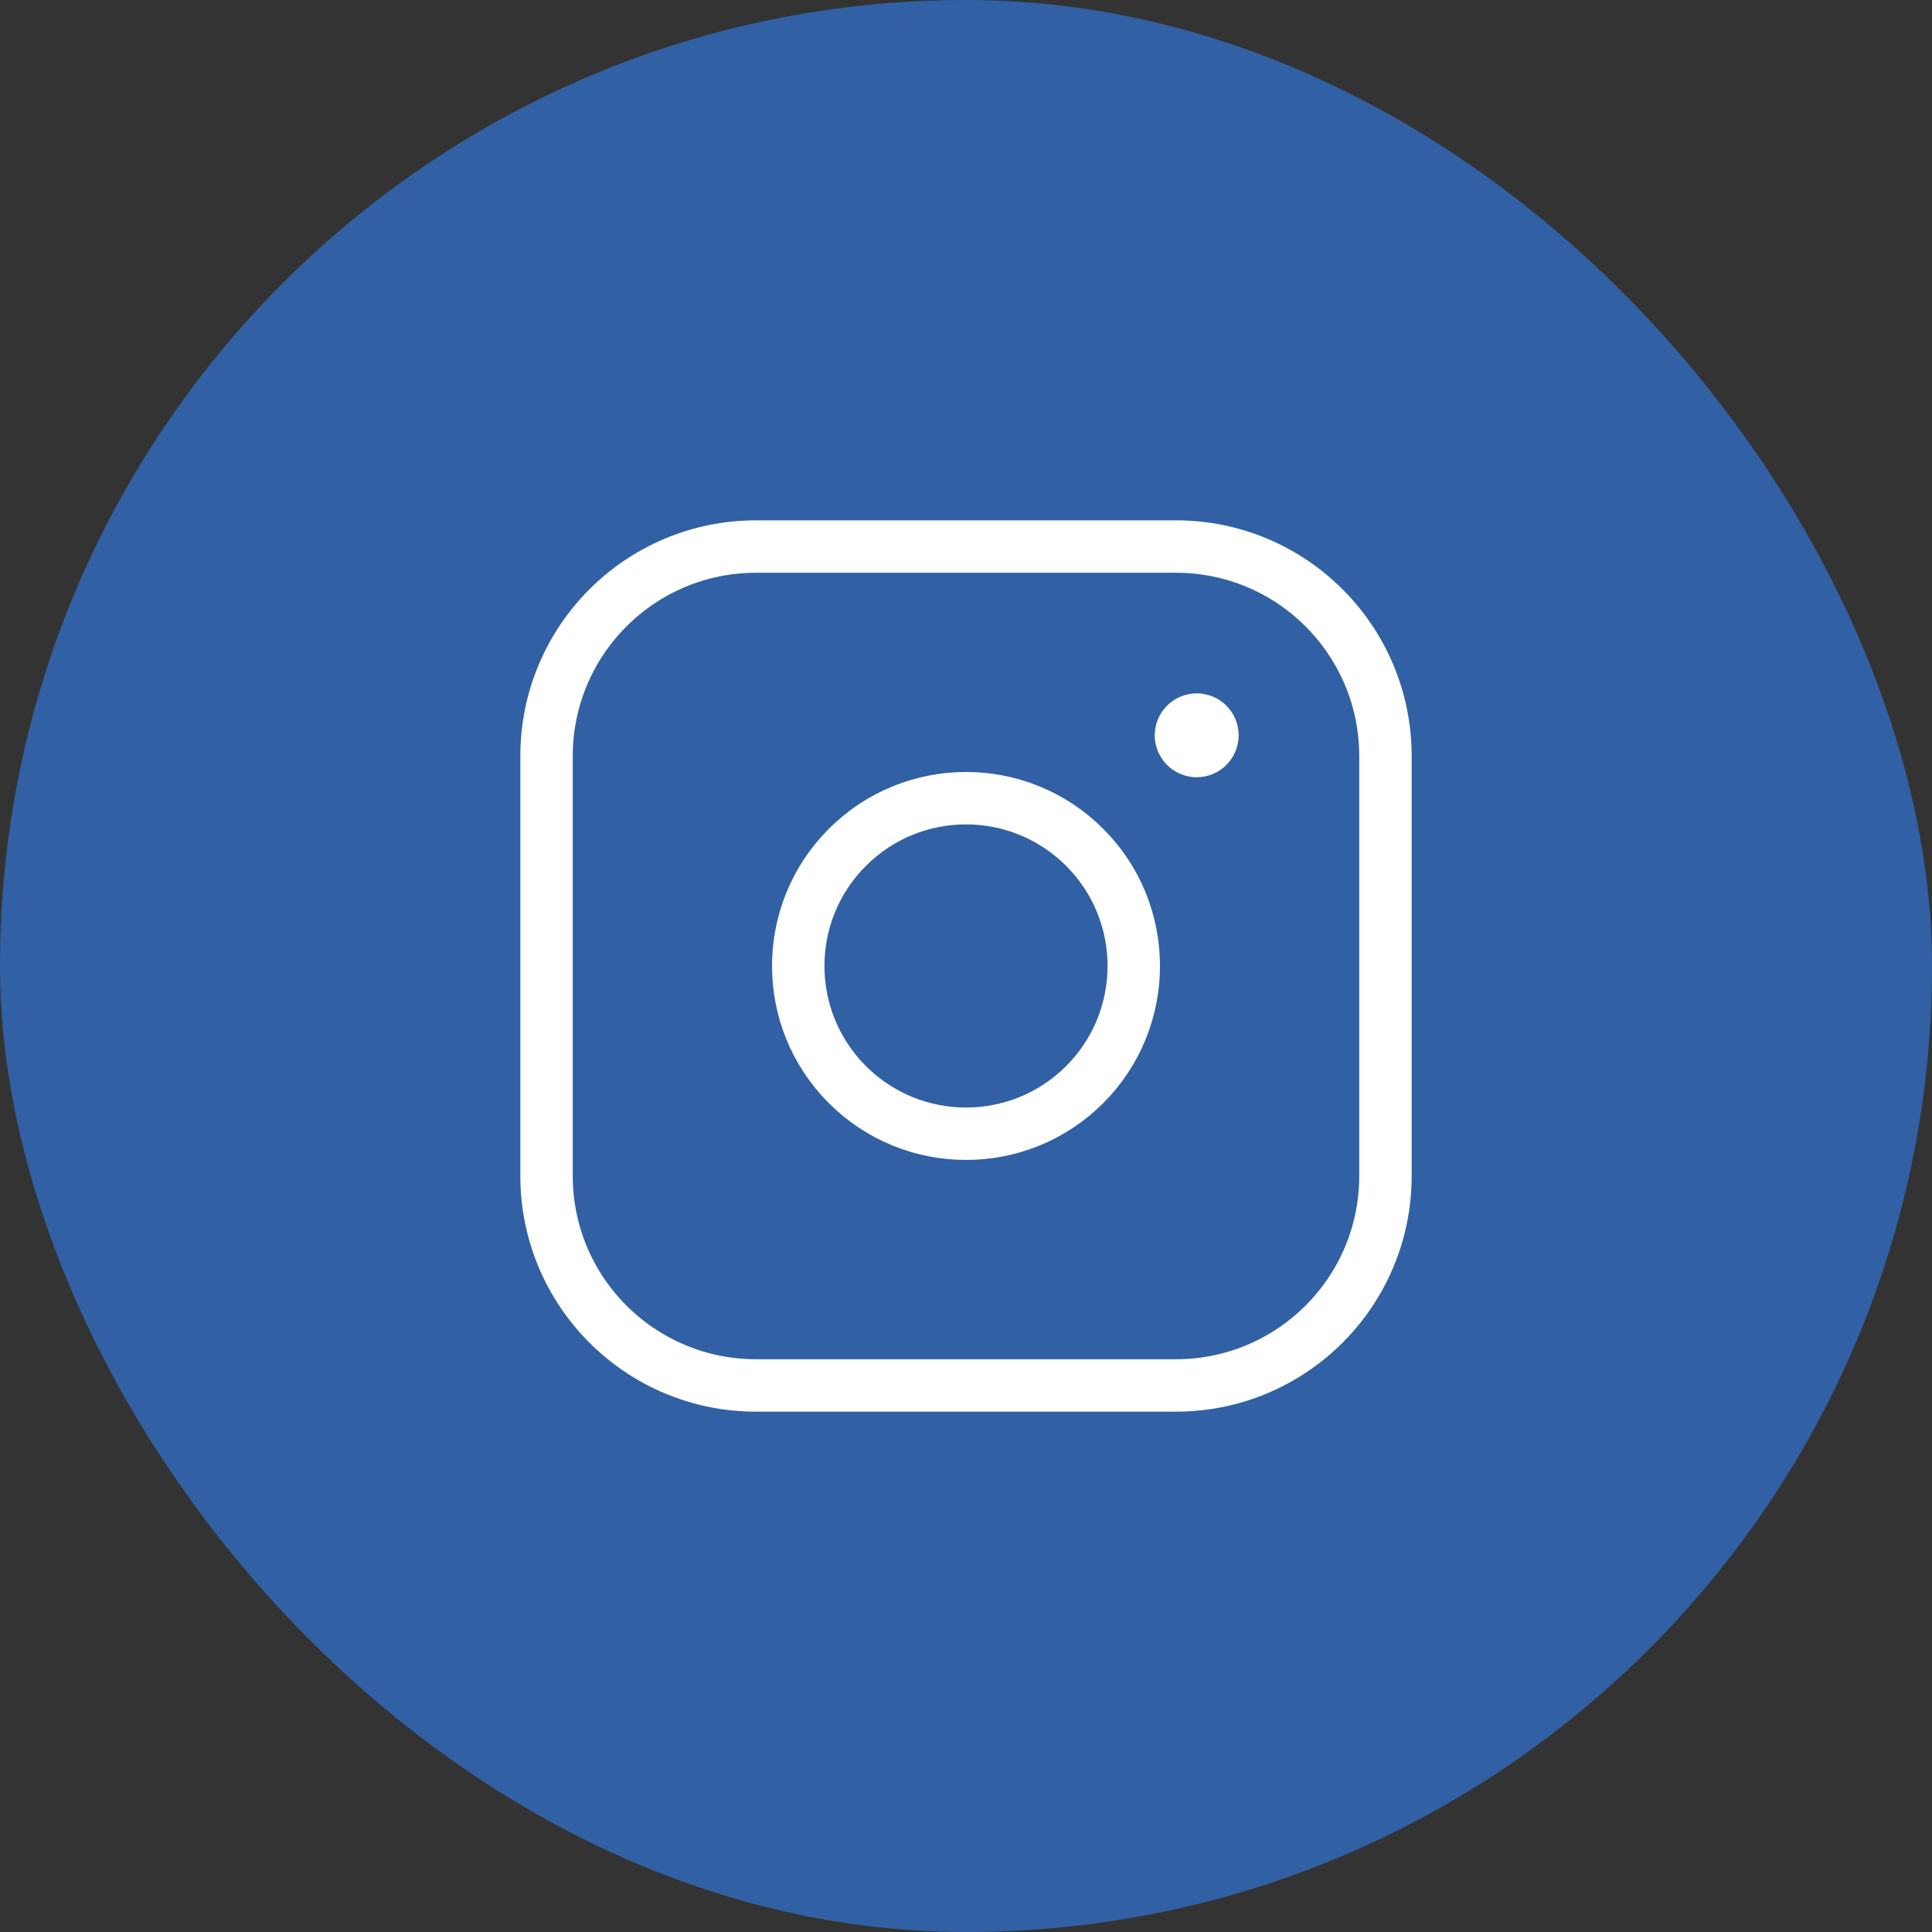 <svg width="38" height="38" viewBox="0 0 38 38" fill="none" xmlns="http://www.w3.org/2000/svg">
<rect x="0" y="0" width="38" height="38" fill="#333333" stroke="none"/>
<rect x="0.5" y="0.5" width="37" height="37" rx="18.5" fill="#3161A4"/>
<rect x="0.5" y="0.5" width="37" height="37" rx="18.5" stroke="#3161A4"/>
<g clip-path="url(#clip0_2381_6330)">
<path fill-rule="evenodd" clip-rule="evenodd" d="M14.871 10.75H23.13C25.405 10.75 27.25 12.594 27.25 14.871V23.13C27.25 25.405 25.406 27.25 23.129 27.25H14.871C12.595 27.25 10.75 25.406 10.75 23.129V14.871C10.75 12.595 12.594 10.75 14.871 10.75V10.75Z" stroke="white" stroke-width="1.031" stroke-linecap="round" stroke-linejoin="round"/>
<path d="M23.537 14.153C23.366 14.154 23.228 14.292 23.228 14.463C23.228 14.633 23.367 14.772 23.538 14.772C23.708 14.772 23.847 14.633 23.847 14.463C23.848 14.291 23.708 14.153 23.537 14.153" stroke="white" stroke-width="1.031" stroke-linecap="round" stroke-linejoin="round"/>
<path d="M21.334 16.666C22.622 17.954 22.622 20.044 21.334 21.333C20.045 22.621 17.956 22.621 16.667 21.333C15.378 20.044 15.378 17.954 16.667 16.666C17.956 15.377 20.045 15.377 21.334 16.666" stroke="white" stroke-width="1.031" stroke-linecap="round" stroke-linejoin="round"/>
</g>
<defs>
<clipPath id="clip0_2381_6330">
<rect x="8" y="8" width="22" height="22" rx="2.715" fill="white"/>
</clipPath>
</defs>
</svg>
